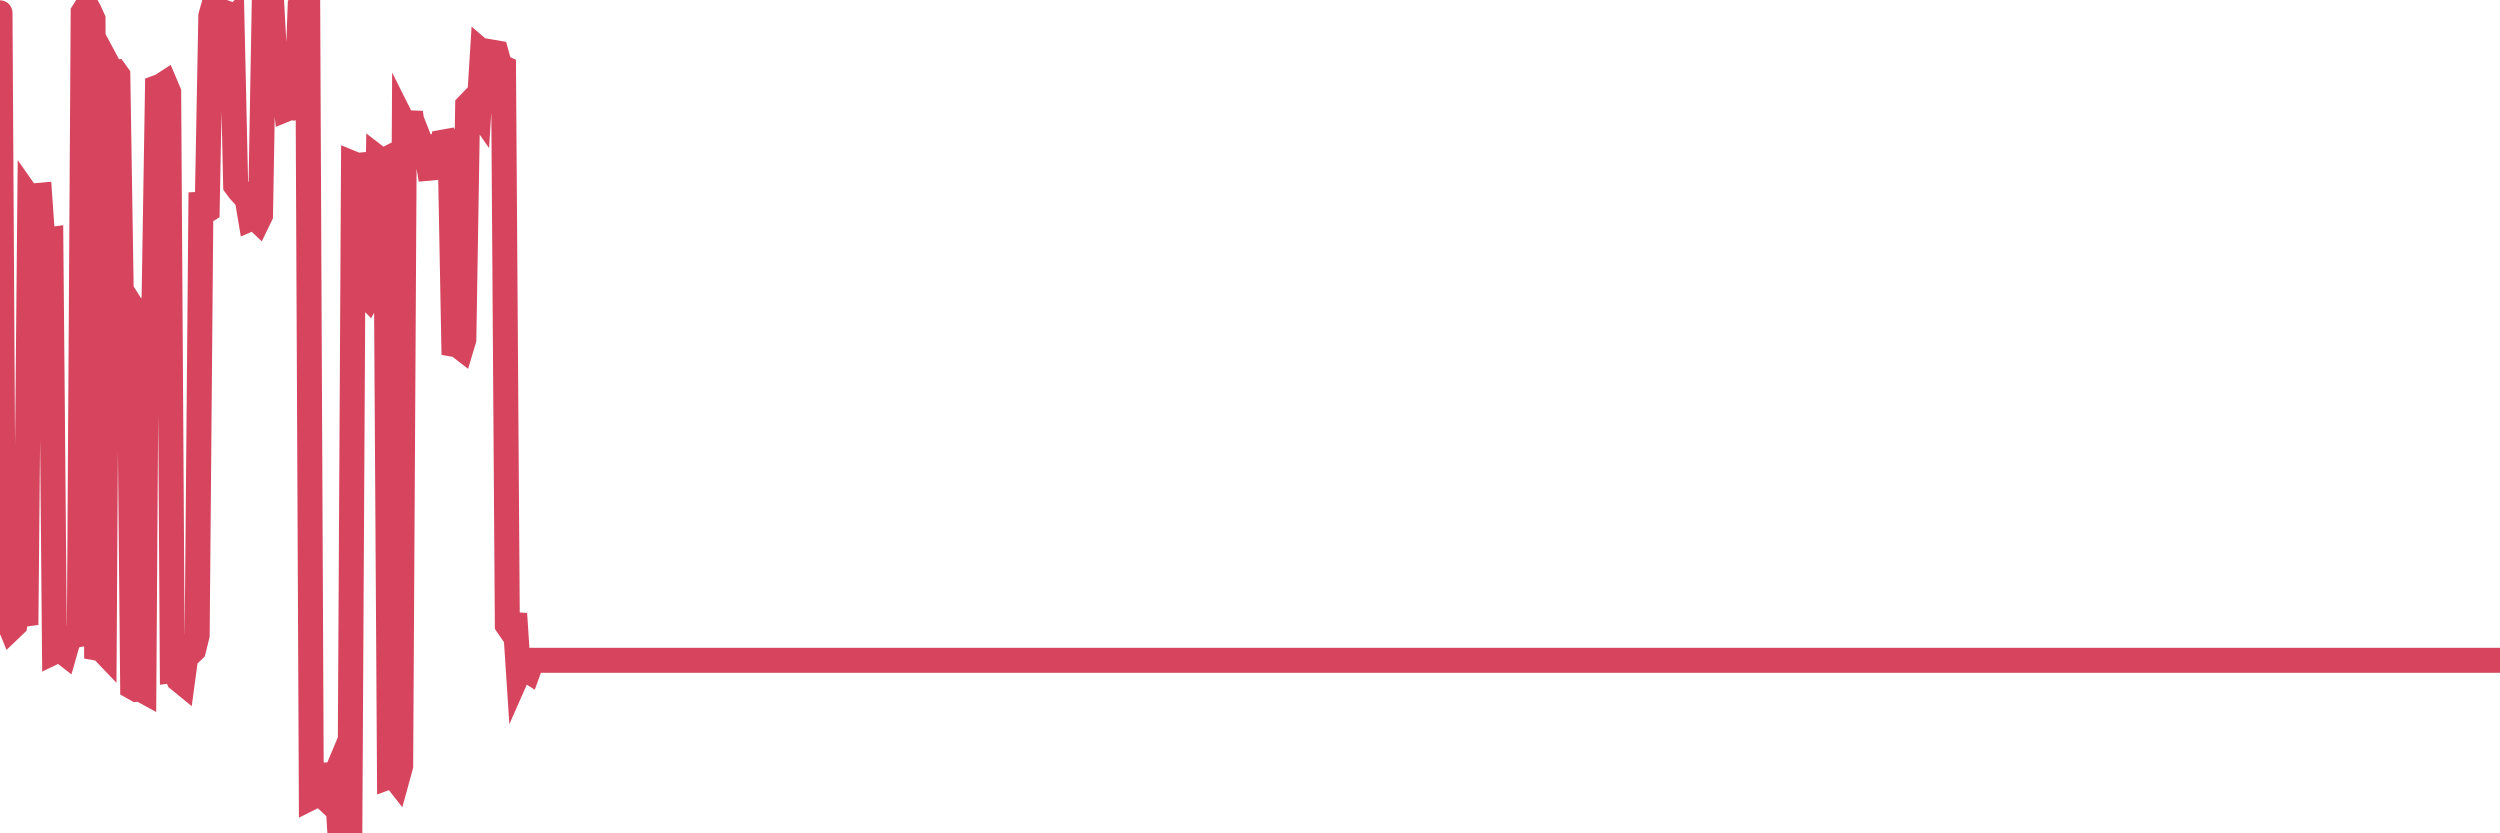<?xml version="1.0"?><svg width="150px" height="50px" xmlns="http://www.w3.org/2000/svg" xmlns:xlink="http://www.w3.org/1999/xlink"> <polyline fill="none" stroke="#d6455d" stroke-width="1.5px" stroke-linecap="round" stroke-miterlimit="5" points="0.00,0.77 0.22,38.01 0.45,37.15 0.67,37.69 0.89,37.48 1.12,35.94 1.34,36.87 1.56,36.84 1.79,11.95 1.93,12.15 2.16,11.74 2.38,11.72 2.60,14.87 2.83,14.40 3.05,14.37 3.27,39.11 3.50,39.00 3.65,39.02 3.87,39.19 4.09,38.42 4.32,38.23 4.54,38.10 4.76,38.07 4.99,0.74 5.21,0.39 5.36,0.66 5.58,1.15 5.80,39.51 6.03,38.88 6.25,39.11 6.47,3.89 6.70,4.32 6.92,4.31 7.07,4.52 7.29,18.61 7.52,17.80 7.74,18.15 7.96,41.23 8.19,41.36 8.41,41.34 8.63,41.46 8.78,19.27 9.00,18.65 9.23,18.84 9.45,5.24 9.67,5.16 9.90,5.01 10.12,5.53 10.34,40.23 10.49,40.21 10.72,40.76 10.94,40.94 11.16,39.31 11.39,39.21 11.61,39.00 11.83,38.12 12.06,11.55 12.20,12.75 12.43,12.61 12.65,0.95 12.87,0.17 13.10,0.61 13.32,0.69 13.54,1.47 13.77,1.42 13.92,1.26 14.14,11.13 14.36,11.43 14.59,11.68 14.81,11.81 15.03,13.12 15.26,13.02 15.48,13.23 15.63,12.92 15.85,0.44 16.07,0.33 16.30,0.16 16.52,4.21 16.74,4.55 16.97,4.44 17.19,6.54 17.41,6.45 17.56,6.47 17.79,6.37 18.01,0.37 18.23,0.15 18.46,0.00 18.68,47.85 18.90,47.74 19.13,47.53 19.27,47.66 19.50,45.88 19.72,46.86 19.94,46.97 20.17,46.42 20.39,49.92 20.61,50.00 20.84,49.67 20.99,49.83 21.21,9.83 21.43,9.92 21.66,9.90 21.88,17.61 22.10,17.84 22.33,17.42 22.55,17.38 22.70,9.51 22.92,9.68 23.14,9.57 23.37,46.60 23.59,46.52 23.81,46.80 24.04,45.96 24.26,7.49 24.41,7.79 24.63,6.75 24.86,8.44 25.08,8.18 25.30,8.74 25.53,8.77 25.75,10.09 25.97,10.07 26.12,9.85 26.34,9.68 26.57,8.53 26.79,8.49 27.01,8.96 27.24,21.28 27.46,20.70 27.68,20.87 27.83,20.37 28.06,6.33 28.28,6.10 28.50,6.36 28.73,6.69 28.95,3.15 29.17,3.34 29.40,3.44 29.54,3.13 29.77,3.17 29.99,3.97 30.21,4.07 30.44,37.50 30.66,37.82 30.88,36.83 31.11,40.35 31.26,40.01 31.48,40.11 31.70,40.25 31.93,39.62 32.15,39.62 32.37,39.62 32.60,39.62 32.82,39.62 33.04,39.62 33.19,39.62 33.41,39.62 33.64,39.62 33.86,39.62 34.08,39.62 34.31,39.62 34.53,39.62 34.75,39.62 34.90,39.62 35.13,39.62 35.35,39.62 35.57,39.62 35.80,39.62 36.02,39.62 36.24,39.62 36.46,39.62 36.61,39.62 36.84,39.62 37.06,39.62 37.28,39.62 37.51,39.62 37.73,39.62 37.95,39.62 38.18,39.62 38.33,39.62 38.55,39.62 38.77,39.62 38.99,39.62 39.22,39.62 39.44,39.62 39.66,39.62 39.89,39.62 40.04,39.62 40.26,39.62 40.48,39.62 40.71,39.62 40.93,39.62 41.15,39.62 41.38,39.62 41.60,39.62 41.75,39.62 41.97,39.62 42.19,39.62 42.42,39.62 42.64,39.62 42.86,39.62 43.09,39.62 43.31,39.62 43.46,39.62 43.68,39.62 43.91,39.62 44.13,39.62 44.35,39.62 44.58,39.62 44.80,39.62 45.02,39.62 45.17,39.62 45.39,39.62 45.62,39.62 45.84,39.62 46.06,39.62 46.29,39.62 46.51,39.62 46.73,39.62 46.88,39.62 47.11,39.62 47.33,39.62 47.55,39.62 47.78,39.62 48.00,39.62 48.22,39.62 48.45,39.62 48.67,39.62 48.82,39.62 49.04,39.62 49.26,39.62 49.49,39.62 49.71,39.62 49.93,39.62 50.16,39.62 50.38,39.62 50.53,39.62 50.75,39.62 50.98,39.62 51.20,39.62 51.42,39.62 51.65,39.62 51.87,39.62 52.09,39.62 52.24,39.62 52.46,39.62 52.69,39.62 52.91,39.62 53.13,39.62 53.36,39.62 53.58,39.62 53.80,39.62 53.95,39.62 54.18,39.62 54.40,39.62 54.62,39.62 54.85,39.62 55.07,39.62 55.29,39.62 55.52,39.62 55.66,39.62 55.89,39.62 56.11,39.62 56.33,39.62 56.56,39.62 56.78,39.62 57.00,39.62 57.23,39.62 57.38,39.62 57.60,39.62 57.82,39.62 58.05,39.62 58.27,39.62 58.49,39.62 58.72,39.62 58.94,39.62 59.09,39.62 59.31,39.62 59.53,39.62 59.76,39.62 59.98,39.62 60.20,39.62 60.43,39.62 60.65,39.62 60.80,39.62 61.02,39.62 61.25,39.62 61.47,39.62 61.69,39.62 61.92,39.62 62.14,39.62 62.36,39.62 62.51,39.62 62.73,39.62 62.96,39.62 63.18,39.62 63.40,39.62 63.63,39.62 63.85,39.62 64.07,39.62 64.22,39.62 64.45,39.62 64.67,39.62 64.89,39.62 65.12,39.62 65.34,39.62 65.56,39.62 65.79,39.62 66.01,39.62 66.16,39.62 66.38,39.62 66.60,39.62 66.83,39.62 67.05,39.62 67.27,39.62 67.50,39.62 67.72,39.62 67.87,39.62 68.09,39.62 68.32,39.62 68.54,39.62 68.76,39.62 68.99,39.62 69.21,39.62 69.43,39.62 69.58,39.62 69.80,39.62 70.03,39.62 70.25,39.62 70.47,39.62 70.70,39.62 70.92,39.62 71.14,39.62 71.29,39.62 71.52,39.62 71.74,39.62 71.96,39.62 72.19,39.62 72.41,39.62 72.63,39.62 72.86,39.62 73.00,39.62 73.23,39.62 73.45,39.62 73.67,39.62 73.90,39.62 74.12,39.62 74.34,39.62 74.57,39.62 74.72,39.62 74.94,39.62 75.16,39.62 75.39,39.62 75.61,39.62 75.83,39.62 76.06,39.62 76.28,39.62 76.43,39.62 76.65,39.62 76.87,39.62 77.10,39.62 77.32,39.62 77.54,39.62 77.77,39.62 77.99,39.62 78.14,39.62 78.36,39.62 78.59,39.62 78.81,39.62 79.03,39.62 79.26,39.62 79.48,39.62 79.70,39.62 79.85,39.62 80.07,39.62 80.30,39.62 80.52,39.62 80.74,39.62 80.97,39.62 81.19,39.62 81.41,39.62 81.64,39.62 81.79,39.62 82.01,39.62 82.23,39.62 82.46,39.62 82.68,39.62 82.90,39.62 83.12,39.62 83.35,39.62 83.50,39.62 83.72,39.62 83.94,39.62 84.17,39.62 84.39,39.62 84.61,39.62 84.84,39.62 85.06,39.62 85.21,39.62 85.43,39.62 85.66,39.62 85.88,39.62 86.10,39.62 86.32,39.62 86.55,39.62 86.77,39.62 86.92,39.62 87.14,39.62 87.37,39.62 87.59,39.62 87.81,39.62 88.04,39.62 88.26,39.62 88.48,39.62 88.63,39.62 88.86,39.62 89.08,39.62 89.30,39.62 89.52,39.62 89.75,39.62 89.97,39.62 90.19,39.62 90.34,39.62 90.57,39.62 90.79,39.62 91.01,39.62 91.24,39.62 91.46,39.62 91.68,39.62 91.91,39.62 92.05,39.62 92.28,39.62 92.50,39.62 92.72,39.62 92.95,39.62 93.17,39.62 93.39,39.62 93.62,39.62 93.77,39.62 93.99,39.62 94.21,39.62 94.44,39.62 94.66,39.62 94.88,39.62 95.11,39.62 95.33,39.62 95.48,39.62 95.70,39.62 95.92,39.62 96.15,39.62 96.37,39.62 96.59,39.62 96.82,39.62 97.04,39.62 97.26,39.62 97.41,39.62 97.64,39.62 97.86,39.62 98.08,39.62 98.31,39.62 98.53,39.62 98.75,39.62 98.98,39.62 99.12,39.62 99.35,39.62 99.57,39.62 99.79,39.62 100.02,39.62 100.24,39.62 100.46,39.62 100.69,39.62 100.84,39.62 101.06,39.62 101.28,39.62 101.51,39.62 101.73,39.62 101.95,39.62 102.18,39.62 102.40,39.62 102.55,39.62 102.77,39.62 102.99,39.62 103.22,39.62 103.44,39.62 103.66,39.62 103.89,39.62 104.11,39.62 104.26,39.62 104.48,39.62 104.71,39.62 104.93,39.62 105.15,39.62 105.38,39.62 105.60,39.62 105.82,39.62 105.97,39.62 106.19,39.62 106.42,39.62 106.64,39.62 106.86,39.62 107.09,39.62 107.31,39.62 107.53,39.62 107.68,39.62 107.91,39.62 108.13,39.62 108.35,39.62 108.58,39.62 108.80,39.62 109.02,39.62 109.25,39.62 109.39,39.62 109.62,39.62 109.84,39.62 110.06,39.62 110.29,39.62 110.51,39.62 110.73,39.62 110.96,39.62 111.11,39.62 111.33,39.62 111.55,39.62 111.78,39.62 112.00,39.62 112.22,39.62 112.45,39.62 112.67,39.62 112.89,39.62 113.04,39.62 113.26,39.62 113.49,39.62 113.71,39.62 113.93,39.62 114.16,39.62 114.38,39.62 114.60,39.62 114.75,39.62 114.98,39.62 115.20,39.62 115.42,39.62 115.65,39.62 115.87,39.62 116.09,39.62 116.32,39.62 116.46,39.62 116.69,39.62 116.91,39.62 117.13,39.62 117.36,39.62 117.58,39.62 117.80,39.62 118.03,39.62 118.18,39.62 118.40,39.62 118.62,39.62 118.85,39.62 119.07,39.62 119.29,39.62 119.52,39.62 119.74,39.62 119.89,39.62 120.11,39.62 120.33,39.62 120.56,39.62 120.78,39.62 121.00,39.62 121.23,39.62 121.45,39.62 121.60,39.62 121.82,39.62 122.05,39.62 122.27,39.62 122.49,39.62 122.72,39.62 122.94,39.62 123.16,39.62 123.31,39.62 123.53,39.62 123.76,39.62 123.98,39.62 124.20,39.62 124.43,39.62 124.65,39.62 124.87,39.62 125.02,39.62 125.25,39.62 125.47,39.62 125.69,39.62 125.92,39.62 126.14,39.62 126.36,39.62 126.58,39.62 126.73,39.62 126.96,39.62 127.18,39.62 127.40,39.62 127.63,39.62 127.85,39.62 128.07,39.62 128.30,39.62 128.45,39.62 128.67,39.62 128.89,39.62 129.12,39.62 129.34,39.62 129.56,39.62 129.78,39.62 130.01,39.62 130.23,39.62 130.38,39.62 130.60,39.62 130.83,39.62 131.05,39.62 131.27,39.62 131.50,39.62 131.72,39.62 131.94,39.62 132.09,39.62 132.32,39.62 132.54,39.62 132.76,39.62 132.98,39.62 133.21,39.62 133.43,39.62 133.65,39.62 133.80,39.62 134.03,39.62 134.25,39.62 134.47,39.62 134.70,39.62 134.92,39.62 135.14,39.62 135.37,39.62 135.52,39.62 135.74,39.62 135.96,39.62 136.18,39.62 136.41,39.62 136.63,39.62 136.85,39.62 137.08,39.62 137.23,39.62 137.45,39.62 137.67,39.62 137.90,39.62 138.12,39.62 138.34,39.62 138.57,39.62 138.79,39.62 138.94,39.62 139.16,39.62 139.38,39.62 139.61,39.62 139.83,39.62 140.05,39.62 140.28,39.62 140.50,39.62 140.65,39.62 140.87,39.62 141.10,39.62 141.32,39.62 141.54,39.62 141.77,39.62 141.99,39.62 142.21,39.62 142.36,39.62 142.58,39.62 142.81,39.62 143.03,39.62 143.25,39.62 143.48,39.62 143.70,39.62 143.92,39.62 144.07,39.62 144.30,39.62 144.52,39.62 144.74,39.62 144.97,39.62 145.19,39.62 145.41,39.62 145.64,39.62 145.86,39.62 146.01,39.62 146.23,39.62 146.45,39.62 146.68,39.62 146.90,39.62 147.12,39.62 147.35,39.62 147.57,39.62 147.72,39.62 147.94,39.62 148.17,39.62 148.39,39.62 148.61,39.62 148.84,39.62 149.06,39.62 149.28,39.62 149.43,39.62 149.65,39.62 149.88,39.62 150.00,39.62 "/></svg>